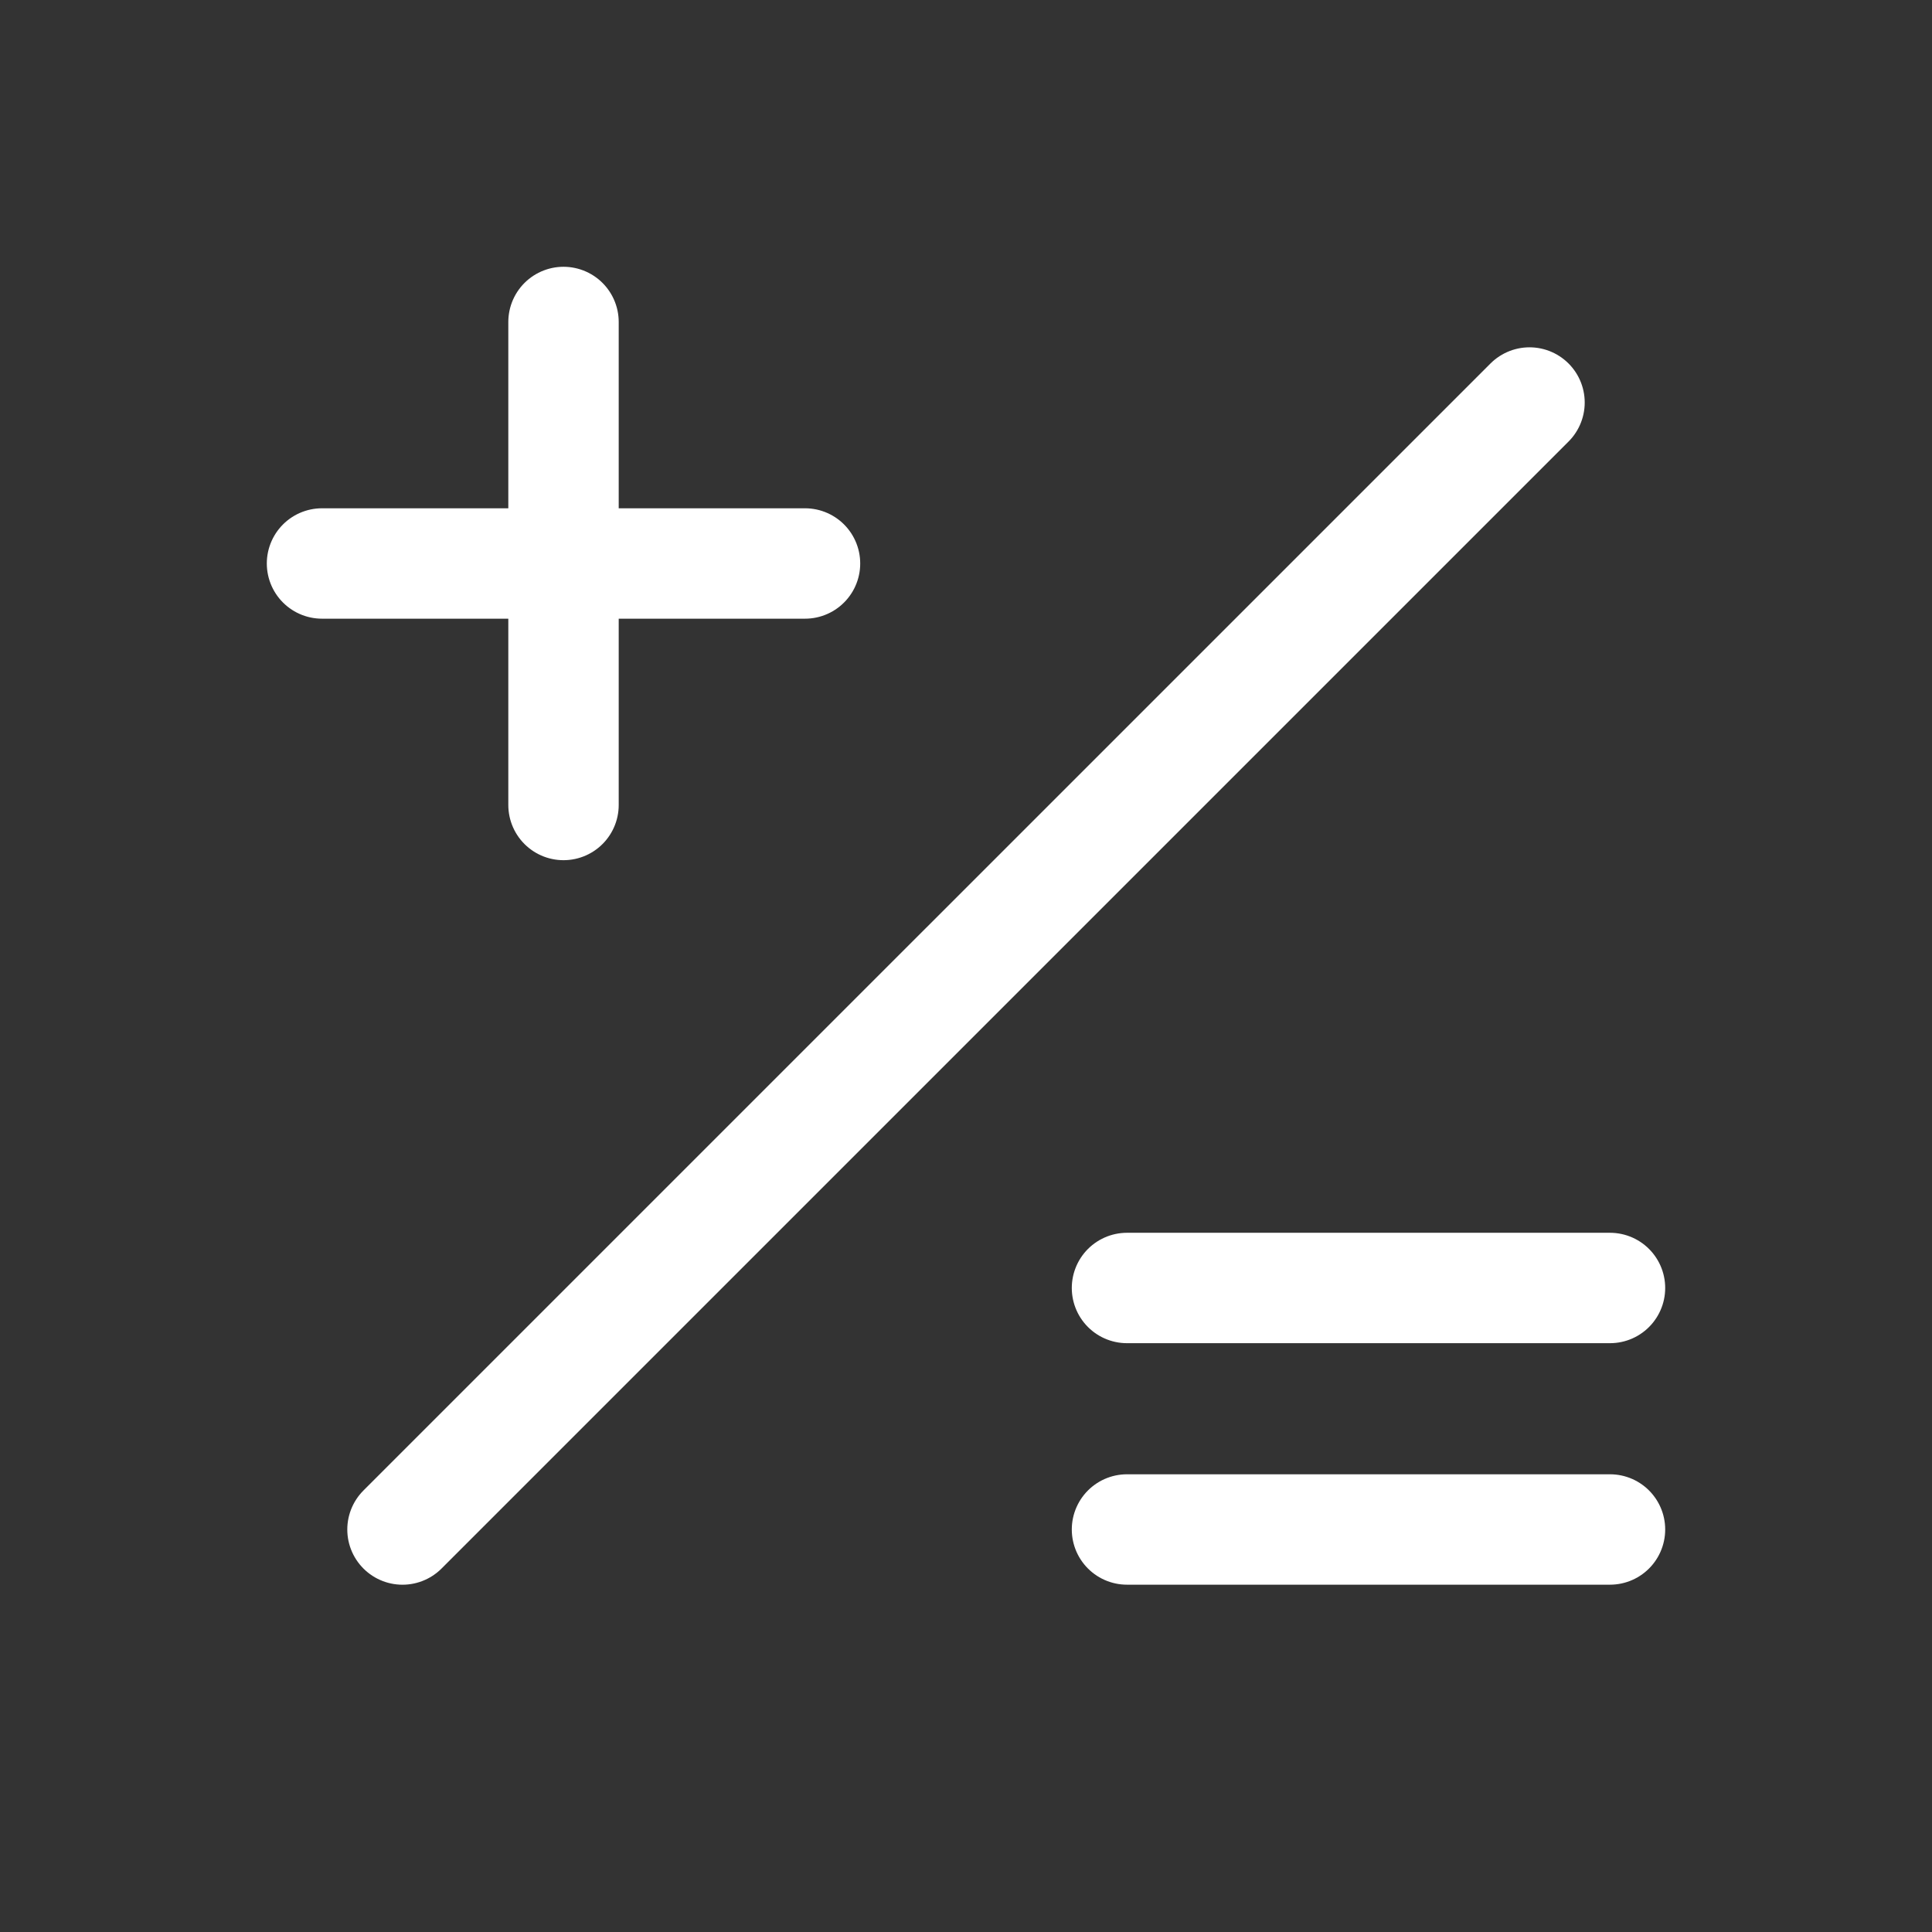 <svg width="70" height="70" viewBox="0 0 70 70" fill="none" xmlns="http://www.w3.org/2000/svg">
<rect x="0" y="0" width="70" height="70" fill="#333333" stroke="none"/>
<path d="M11.667 20.416H29.167" stroke="white" stroke-width="4" stroke-linecap="round" stroke-linejoin="round"/>
<path d="M20.417 11.666V29.166" stroke="white" stroke-width="4" stroke-linecap="round" stroke-linejoin="round"/>
<path d="M58.333 46.666H40.833" stroke="white" stroke-width="4" stroke-linecap="round" stroke-linejoin="round"/>
<path d="M58.333 55.416H40.833" stroke="white" stroke-width="4" stroke-linecap="round" stroke-linejoin="round"/>
<path d="M14.583 55.417L55.417 14.584" stroke="white" stroke-width="4" stroke-linecap="round" stroke-linejoin="round"/>
</svg>
